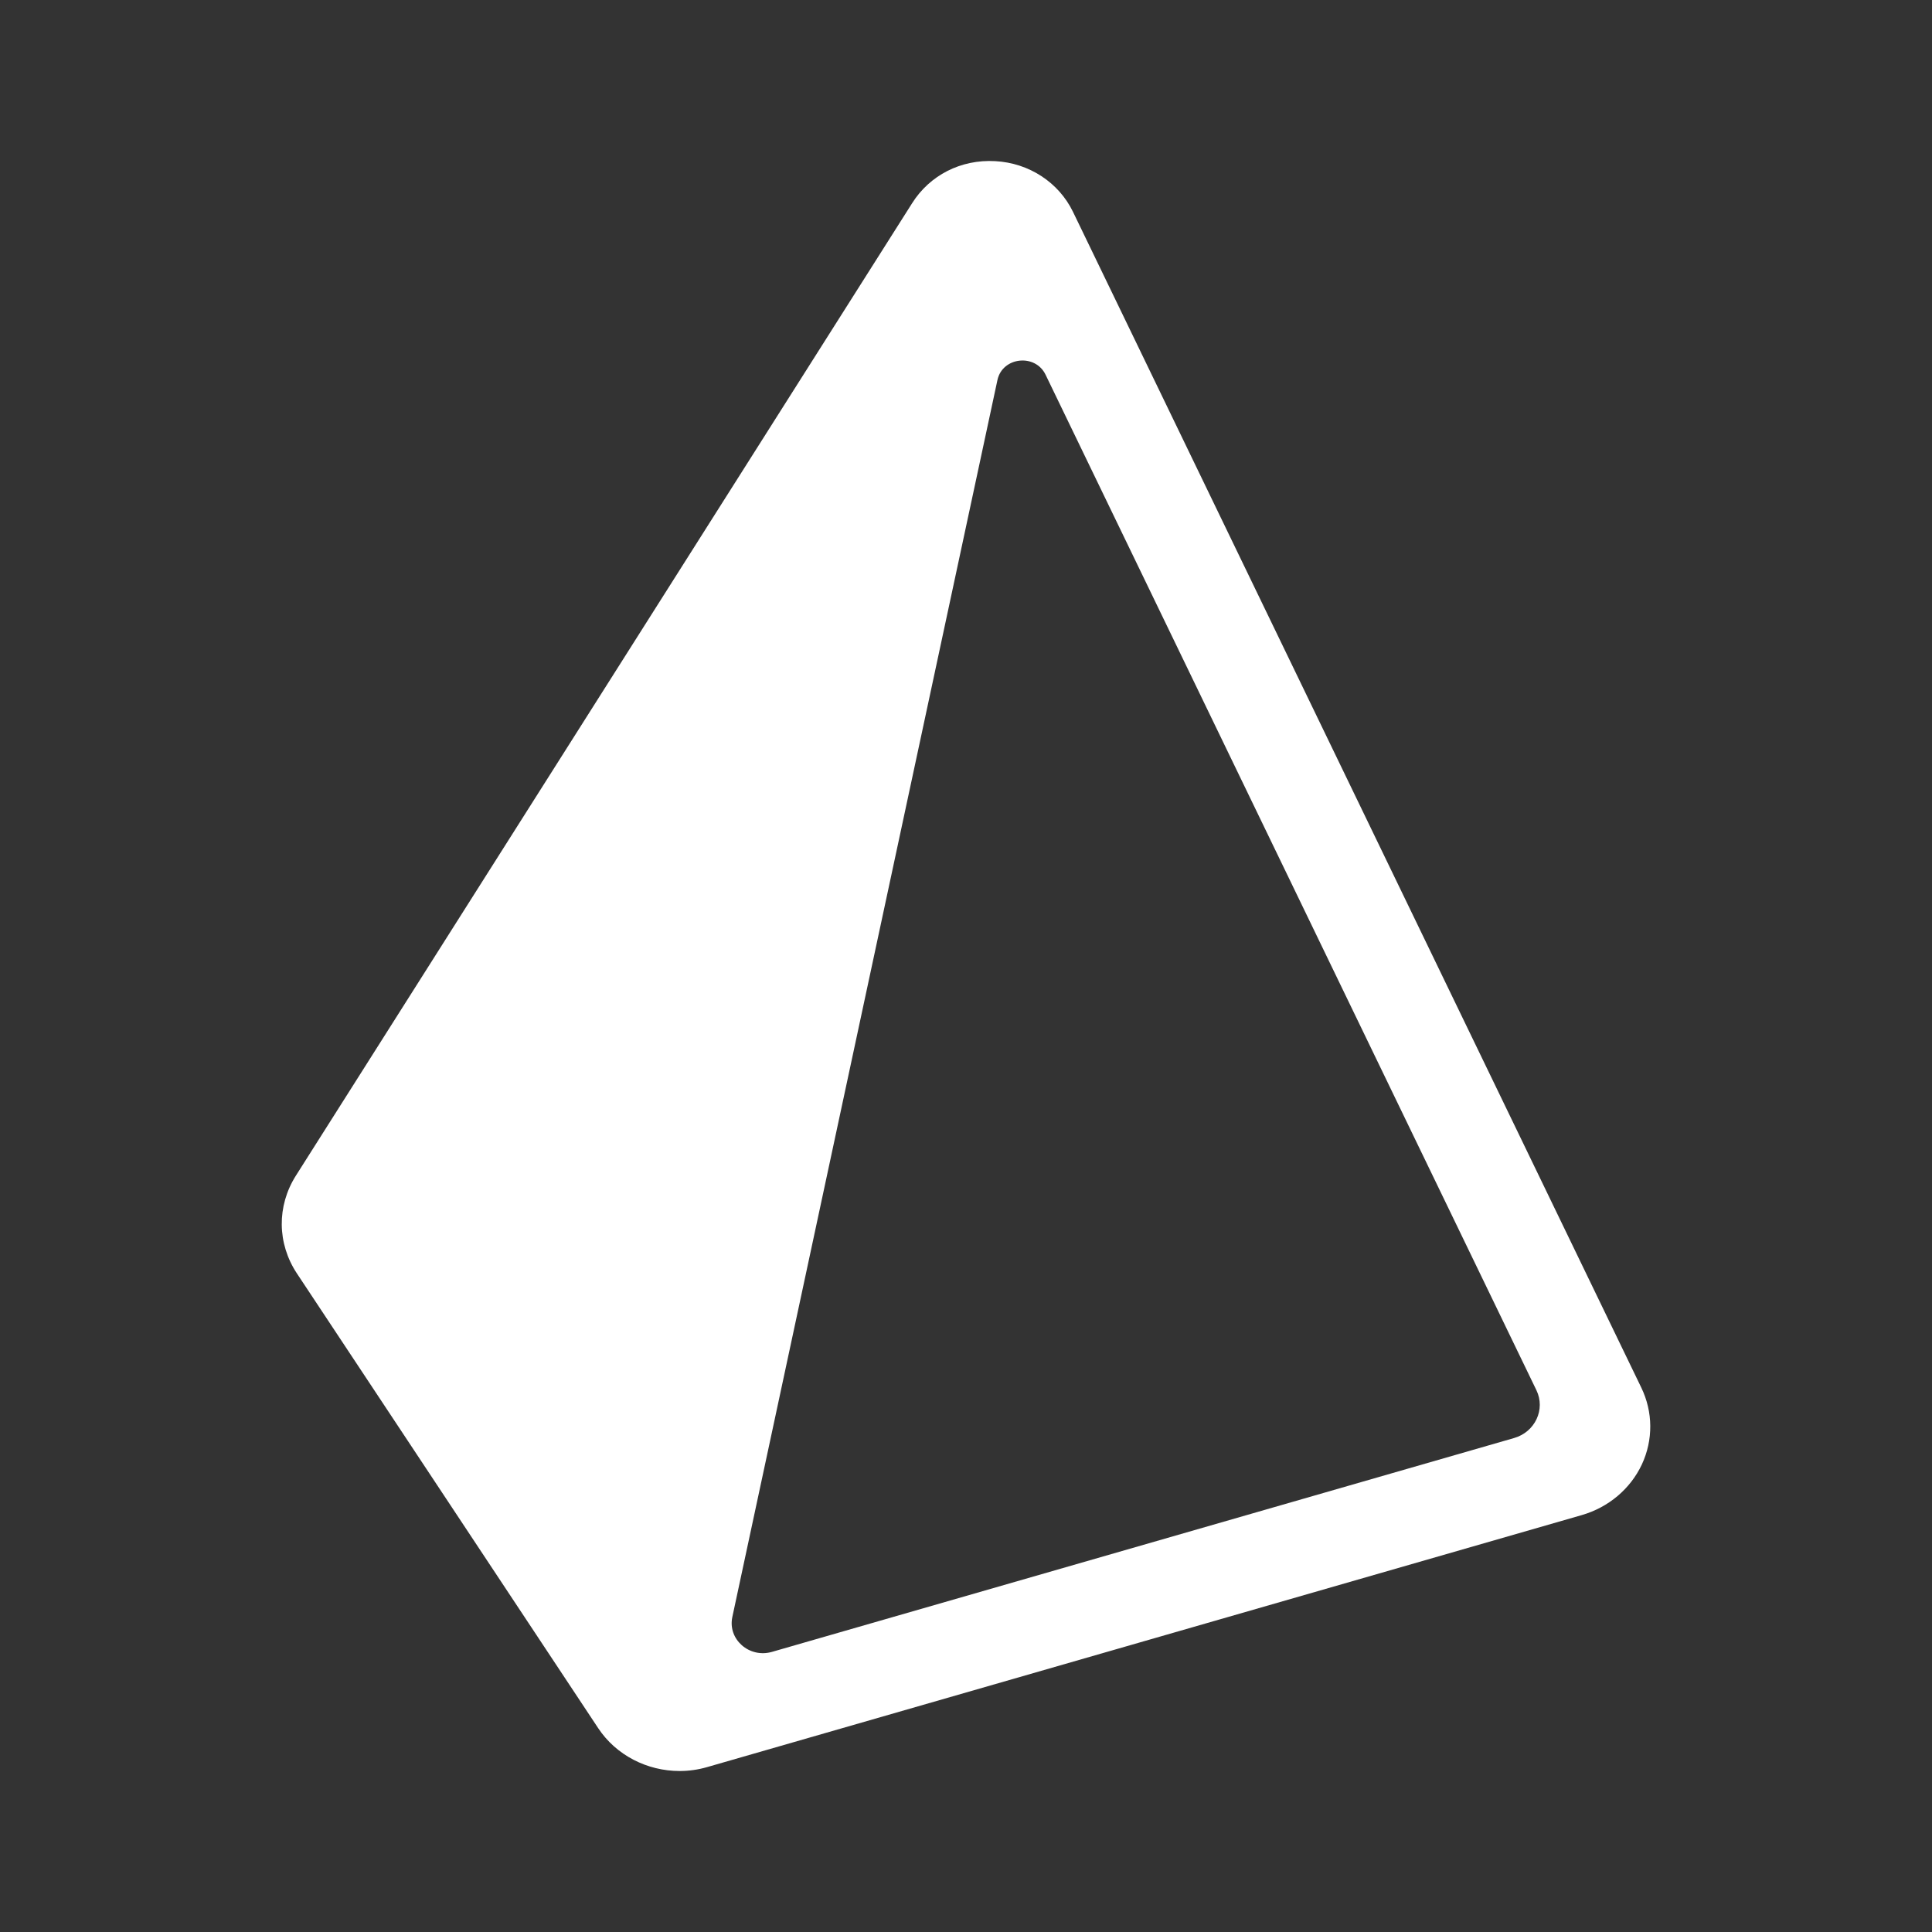 <svg width="100" height="100" viewBox="0 0 100 100" fill="none" xmlns="http://www.w3.org/2000/svg">
<rect x="0" y="0" width="100" height="100" fill="#333333" stroke="none"/>
<path fill-rule="evenodd" clip-rule="evenodd" d="M78.367 74.433L39.957 85.501C38.783 85.839 37.659 84.851 37.905 83.698L51.627 19.672C51.883 18.475 53.582 18.285 54.118 19.394L79.524 71.956C80.004 72.948 79.457 74.12 78.367 74.433ZM84.953 71.823L55.536 10.961C54.798 9.439 53.258 8.434 51.514 8.341C49.724 8.239 48.12 9.08 47.215 10.512L15.311 60.858C14.322 62.427 14.342 64.362 15.367 65.912L30.962 89.449C31.892 90.854 33.502 91.667 35.176 91.667C35.65 91.667 36.127 91.602 36.597 91.466L81.868 78.422C83.254 78.022 84.388 77.067 84.982 75.8C85.573 74.532 85.562 73.082 84.953 71.823Z" fill="white"/>
</svg>
